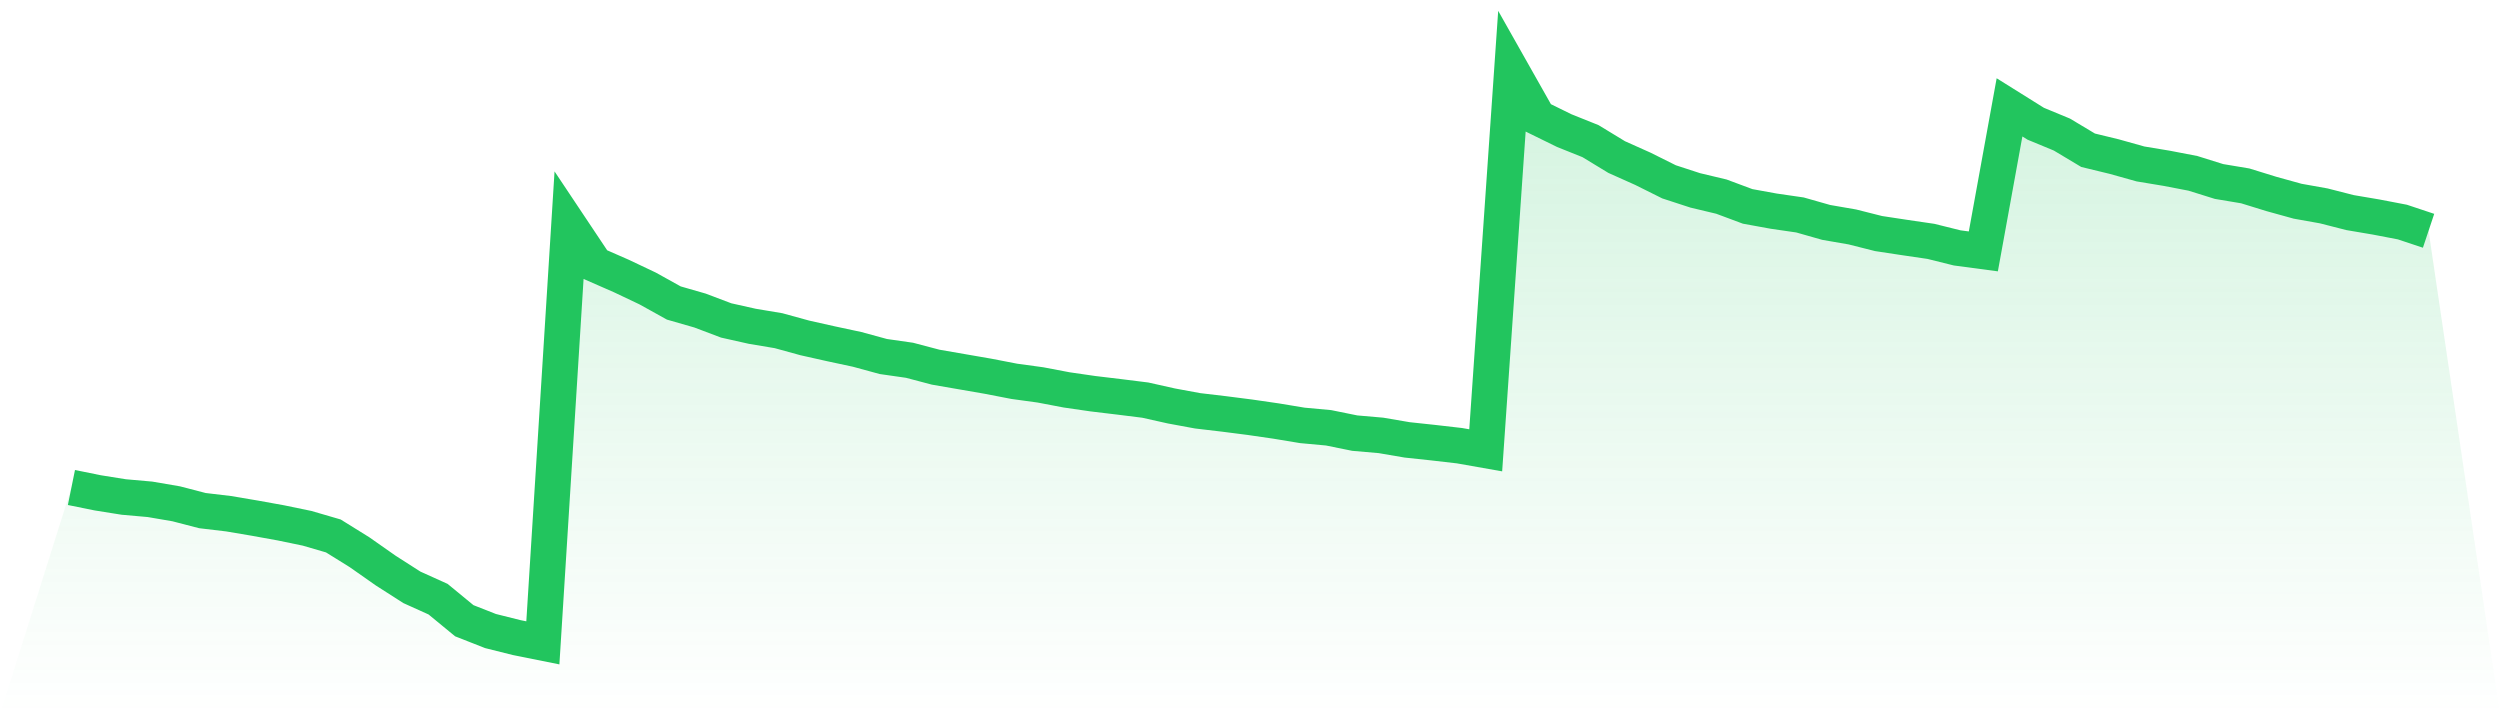 <svg viewBox="0 0 140 40" xmlns="http://www.w3.org/2000/svg">
<defs>
<linearGradient id="gradient" x1="0" x2="0" y1="0" y2="1">
<stop offset="0%" stop-color="#22c55e" stop-opacity="0.2"/>
<stop offset="100%" stop-color="#22c55e" stop-opacity="0"/>
</linearGradient>
</defs>
<path d="M4,27.3 L4,27.3 L5.467,27.598 L6.933,27.832 L8.4,27.962 L9.867,28.213 L11.333,28.594 L12.8,28.768 L14.267,29.016 L15.733,29.281 L17.2,29.585 L18.667,30.013 L20.133,30.924 L21.6,31.953 L23.067,32.892 L24.533,33.554 L26,34.761 L27.467,35.338 L28.933,35.705 L30.4,36 L31.867,12.618 L33.333,14.815 L34.8,15.458 L36.267,16.154 L37.733,16.968 L39.2,17.39 L40.667,17.945 L42.133,18.273 L43.6,18.519 L45.067,18.922 L46.533,19.251 L48,19.565 L49.467,19.965 L50.933,20.175 L52.4,20.562 L53.867,20.816 L55.333,21.07 L56.8,21.354 L58.267,21.555 L59.733,21.834 L61.2,22.047 L62.667,22.223 L64.133,22.406 L65.6,22.734 L67.067,23.005 L68.533,23.178 L70,23.366 L71.467,23.579 L72.933,23.822 L74.4,23.957 L75.867,24.255 L77.333,24.382 L78.8,24.633 L80.267,24.79 L81.733,24.959 L83.2,25.218 L84.667,4 L86.133,6.595 L87.6,7.315 L89.067,7.903 L90.533,8.795 L92,9.452 L93.467,10.183 L94.933,10.661 L96.4,11.011 L97.867,11.558 L99.333,11.825 L100.8,12.038 L102.267,12.455 L103.733,12.709 L105.2,13.079 L106.667,13.302 L108.133,13.517 L109.6,13.882 L111.067,14.078 L112.533,6.012 L114,6.929 L115.467,7.536 L116.933,8.414 L118.4,8.77 L119.867,9.181 L121.333,9.424 L122.8,9.706 L124.267,10.164 L125.733,10.409 L127.2,10.862 L128.667,11.268 L130.133,11.53 L131.6,11.905 L133.067,12.154 L134.533,12.435 L136,12.924 L140,40 L0,40 z" fill="url(#gradient)"/>
<path d="M4,27.3 L4,27.3 L5.467,27.598 L6.933,27.832 L8.4,27.962 L9.867,28.213 L11.333,28.594 L12.8,28.768 L14.267,29.016 L15.733,29.281 L17.2,29.585 L18.667,30.013 L20.133,30.924 L21.6,31.953 L23.067,32.892 L24.533,33.554 L26,34.761 L27.467,35.338 L28.933,35.705 L30.4,36 L31.867,12.618 L33.333,14.815 L34.8,15.458 L36.267,16.154 L37.733,16.968 L39.2,17.39 L40.667,17.945 L42.133,18.273 L43.6,18.519 L45.067,18.922 L46.533,19.251 L48,19.565 L49.467,19.965 L50.933,20.175 L52.4,20.562 L53.867,20.816 L55.333,21.07 L56.8,21.354 L58.267,21.555 L59.733,21.834 L61.2,22.047 L62.667,22.223 L64.133,22.406 L65.6,22.734 L67.067,23.005 L68.533,23.178 L70,23.366 L71.467,23.579 L72.933,23.822 L74.4,23.957 L75.867,24.255 L77.333,24.382 L78.8,24.633 L80.267,24.79 L81.733,24.959 L83.2,25.218 L84.667,4 L86.133,6.595 L87.6,7.315 L89.067,7.903 L90.533,8.795 L92,9.452 L93.467,10.183 L94.933,10.661 L96.4,11.011 L97.867,11.558 L99.333,11.825 L100.8,12.038 L102.267,12.455 L103.733,12.709 L105.2,13.079 L106.667,13.302 L108.133,13.517 L109.6,13.882 L111.067,14.078 L112.533,6.012 L114,6.929 L115.467,7.536 L116.933,8.414 L118.4,8.77 L119.867,9.181 L121.333,9.424 L122.8,9.706 L124.267,10.164 L125.733,10.409 L127.2,10.862 L128.667,11.268 L130.133,11.53 L131.6,11.905 L133.067,12.154 L134.533,12.435 L136,12.924" fill="none" stroke="#22c55e" stroke-width="2"/>
</svg>